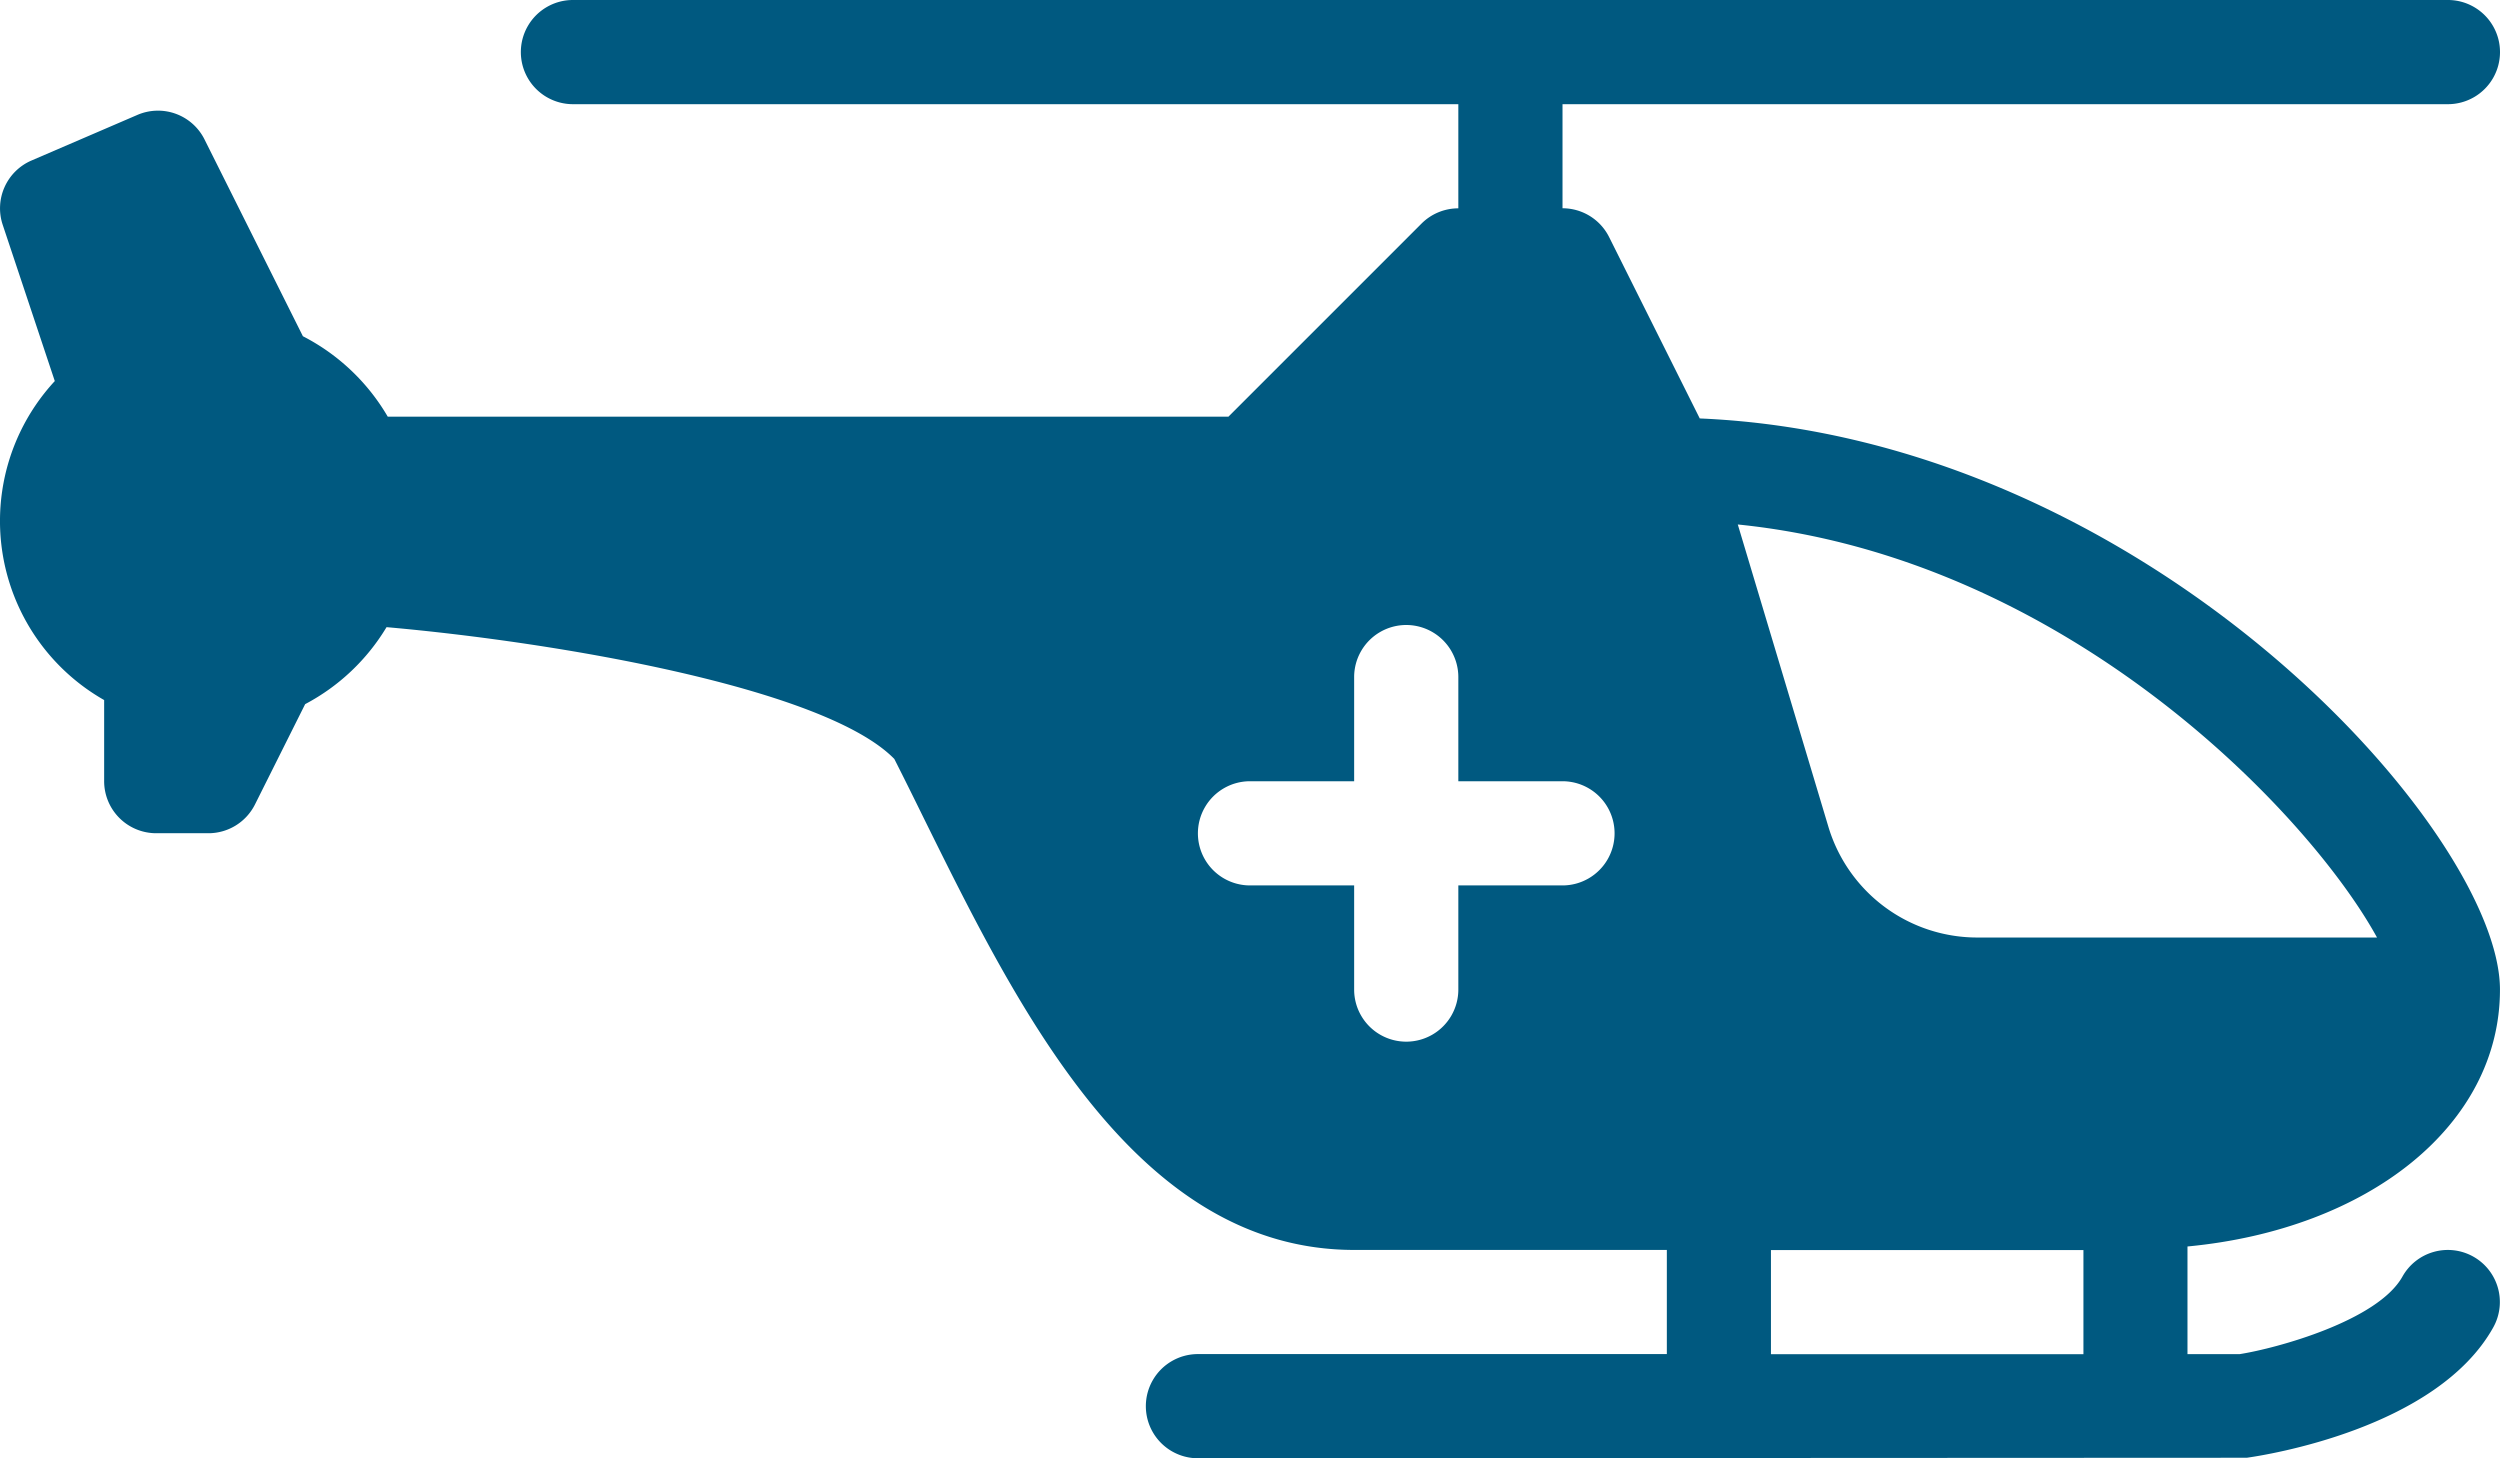 <svg xmlns="http://www.w3.org/2000/svg" width="73.044" height="42.609"><path d="M72.265 36.716a1.519 1.519 0 00-2.072.584c-.722 1.288-3.661 2.092-4.758 2.265h-1.522v-3.146c5.291-.5 9.13-3.543 9.13-7.506 0-4.6-10.291-16.132-23.38-16.687l-2.649-5.3a1.522 1.522 0 00-1.361-.841V3.044h25.869a1.522 1.522 0 100-3.044H16.74a1.522 1.522 0 100 3.044h25.869v3.043a1.521 1.521 0 00-1.076.446l-5.641 5.641H11.329a6.089 6.089 0 00-2.479-2.35L5.976 4.075a1.519 1.519 0 00-1.965-.716L.92 4.69a1.521 1.521 0 00-.841 1.878l1.522 4.566a6.019 6.019 0 001.442 9.32v2.369a1.521 1.521 0 001.522 1.522h1.524a1.522 1.522 0 001.361-.841l1.466-2.931a6.088 6.088 0 002.378-2.249c5.027.443 12.822 1.787 14.836 3.851.282.556.571 1.14.865 1.739 2.776 5.616 6.227 12.606 12.572 12.606h9.134v3.043h-13.7a1.522 1.522 0 000 3.044l30.645-.015c.565-.079 5.552-.856 7.2-3.807a1.521 1.521 0 00-.581-2.069zM45.653 25.87h-3.044v3.043a1.522 1.522 0 01-3.044 0V25.87h-3.043a1.522 1.522 0 110-3.044h3.043v-3.043a1.522 1.522 0 013.044 0v3.043h3.043a1.522 1.522 0 110 3.044zm23.8 1.522H57.791a4.54 4.54 0 01-4.375-3.253l-2.642-8.815c9.608.974 16.706 8.47 18.676 12.067zm-8.58 12.174h-9.13v-3.043h9.13z" fill="#005980"/></svg>